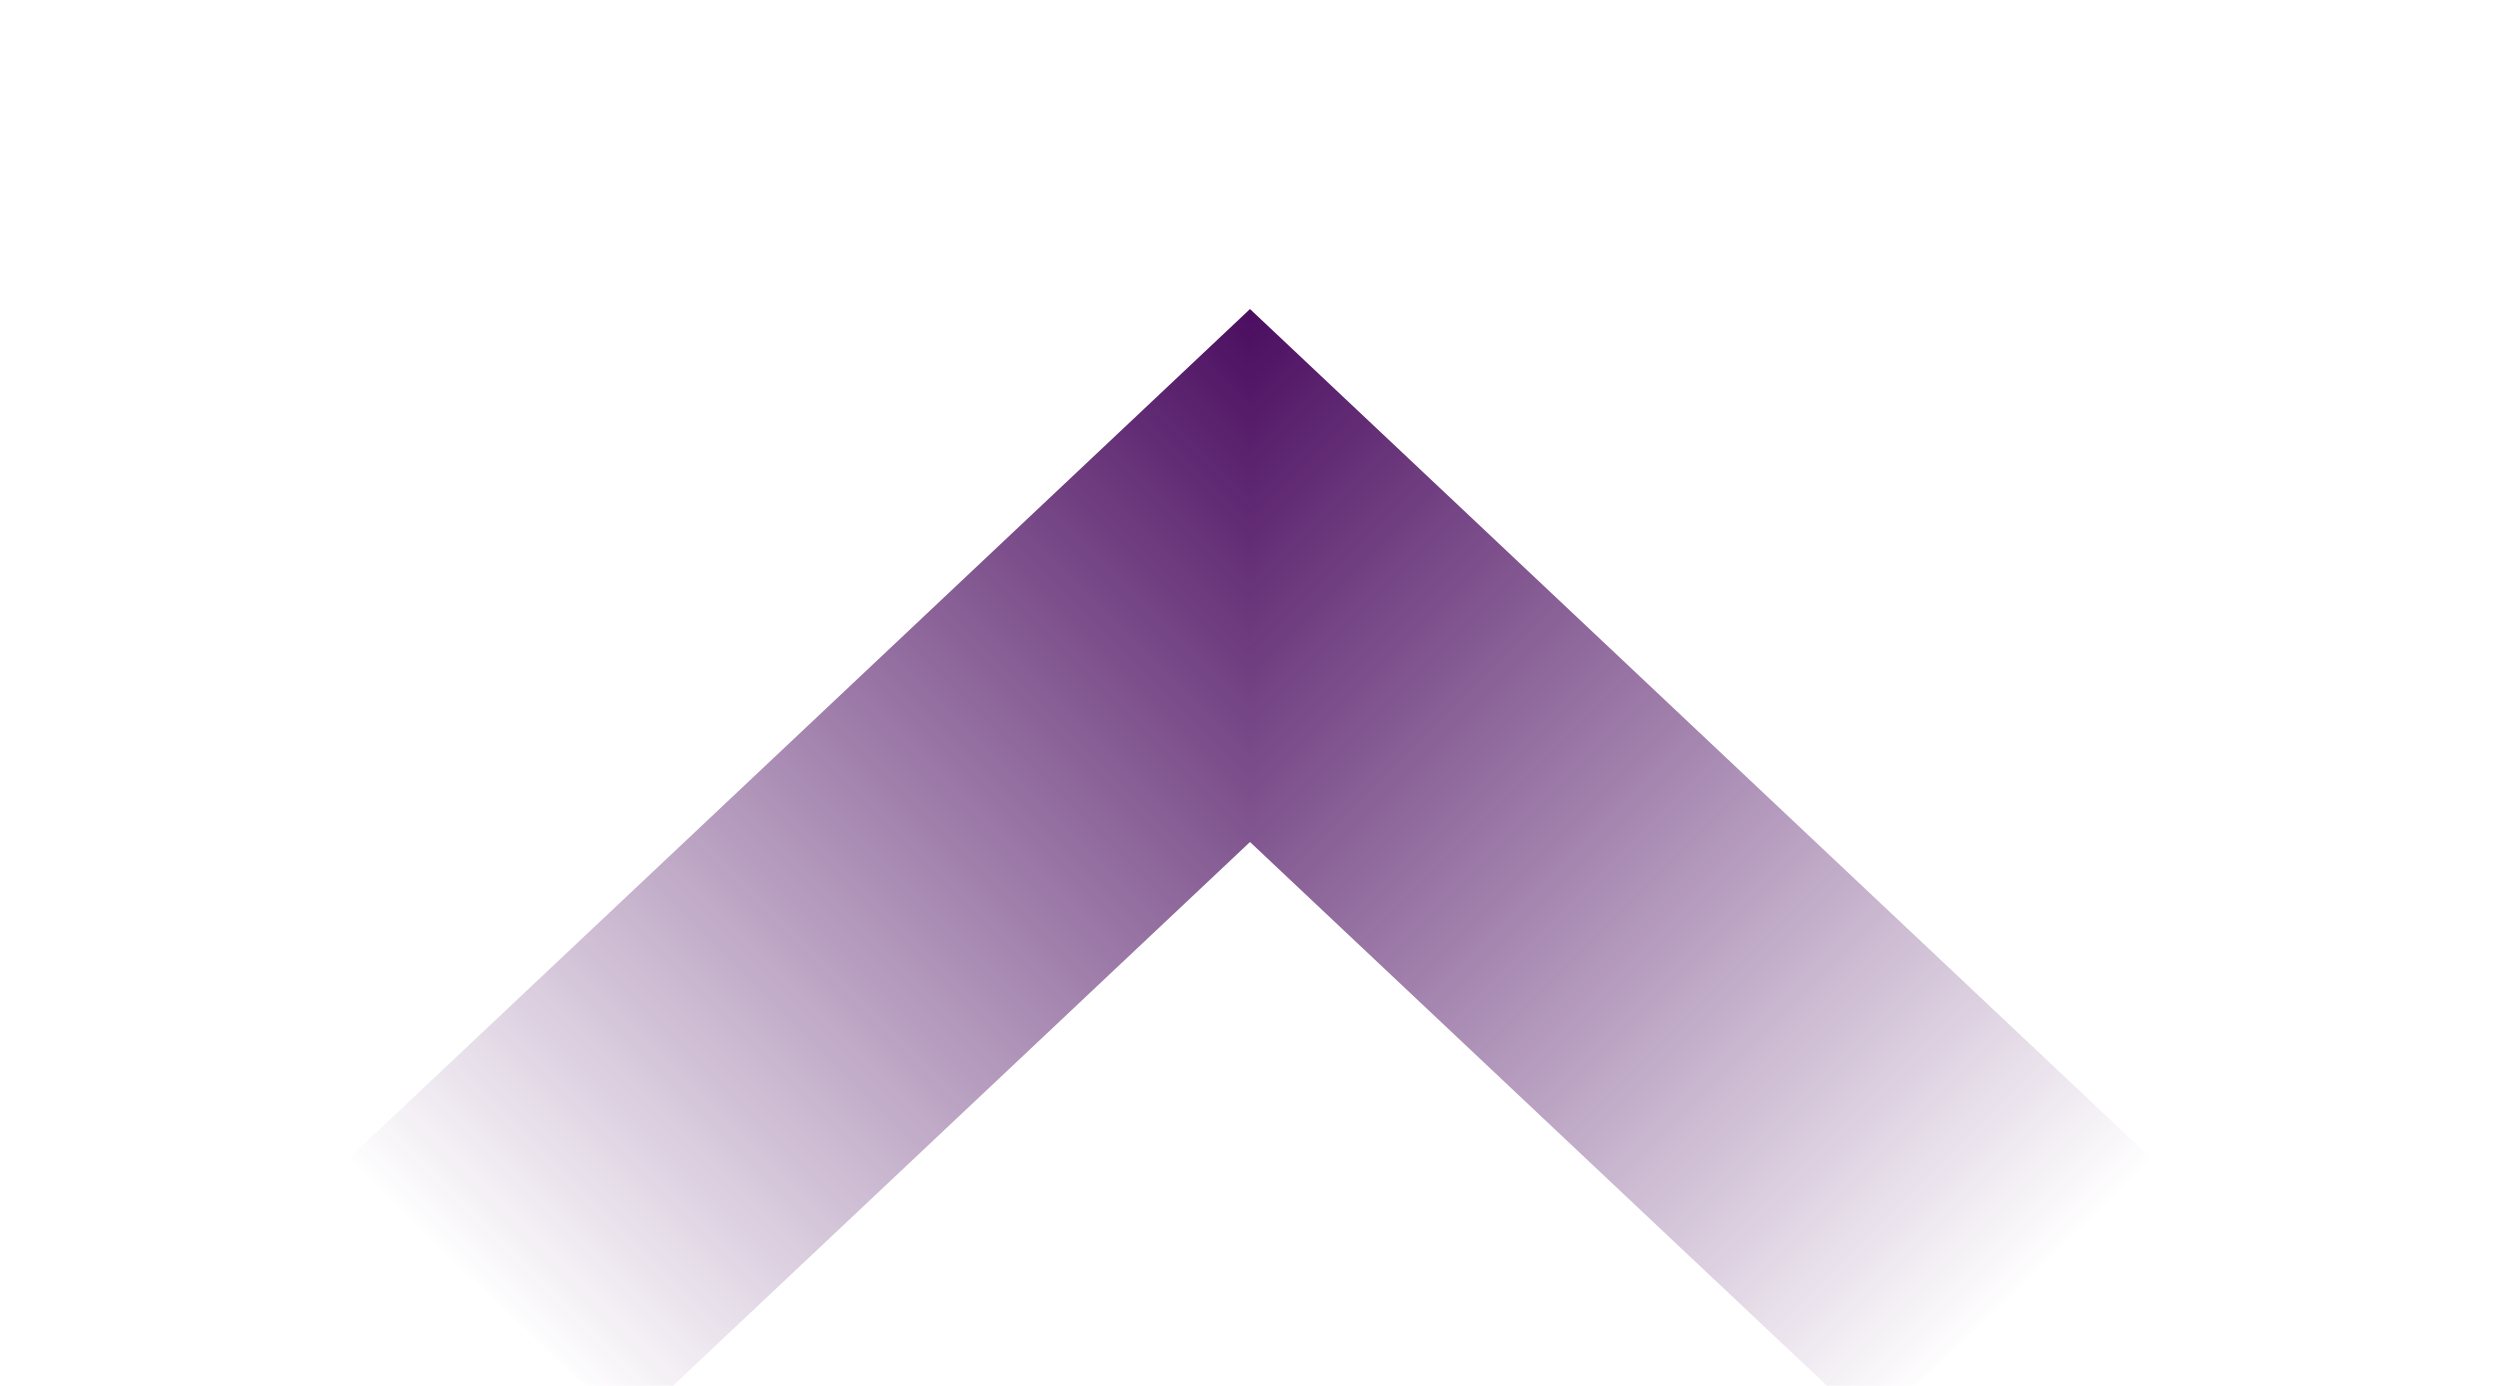 <?xml version="1.0" encoding="utf-8"?>
<svg xmlns="http://www.w3.org/2000/svg" xmlns:xlink="http://www.w3.org/1999/xlink" version="1.1" id="Layer_1" x="0px" y="0px" width="1920px" height="1064.172px" viewBox="0 0 1920 1064.172" enable-background="new 0 0 1920 1064.172">
<linearGradient id="SVGID_1_" gradientUnits="userSpaceOnUse" x1="977.669" y1="-125.998" x2="303.671" y2="548.001" gradientTransform="matrix(1 0 0 -1 564 877.672)">
	<stop offset="0" style="stop-color:#4B0D60;stop-opacity:0"/>
	<stop offset="1" style="stop-color:#4B0D60"/>
</linearGradient>
<polygon fill="url(#SVGID_1_)" points="960,237.342 960,646.663 1436.821,1096 1654,891.339"/>
<linearGradient id="SVGID_2_" gradientUnits="userSpaceOnUse" x1="-185.669" y1="-125.999" x2="488.329" y2="548" gradientTransform="matrix(1 0 0 -1 564 877.672)">
	<stop offset="0" style="stop-color:#4B0D60;stop-opacity:0"/>
	<stop offset="1" style="stop-color:#4B0D60"/>
</linearGradient>
<polygon fill="url(#SVGID_2_)" points="266,891.339 483.179,1096 960,646.663 960,237.342"/>
</svg>